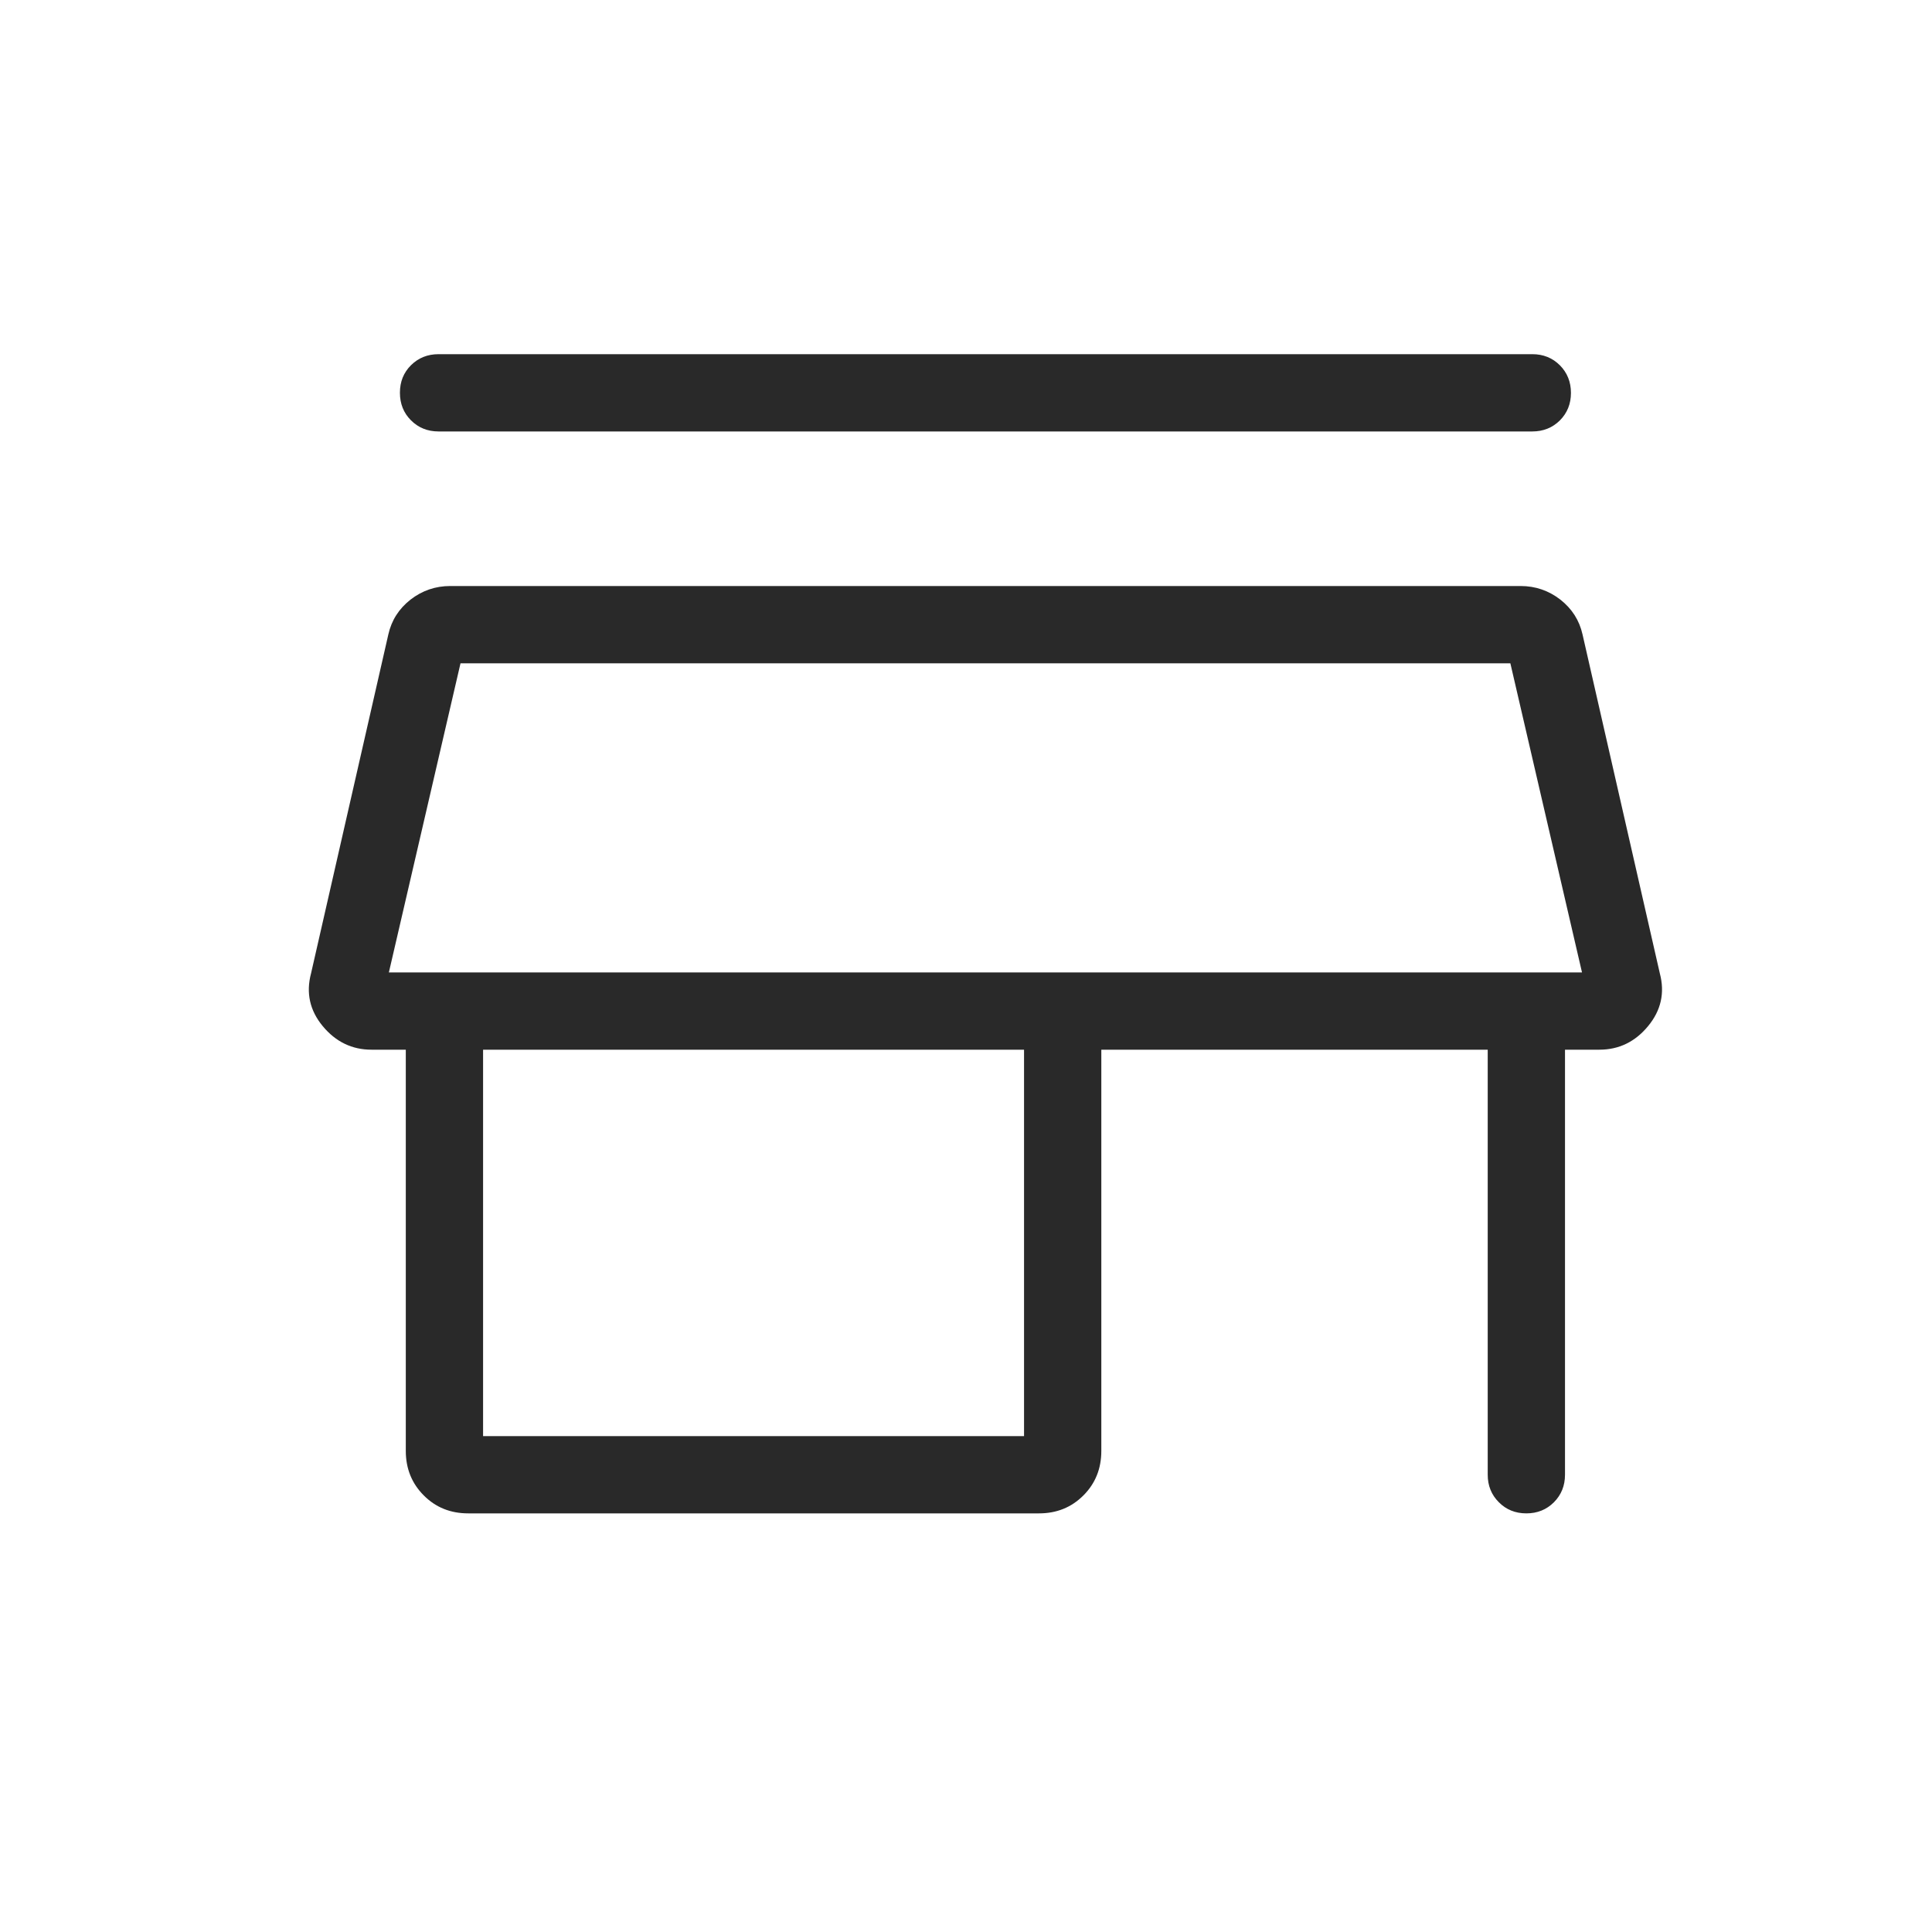 <svg width="25" height="25" viewBox="0 0 25 25" fill="none" xmlns="http://www.w3.org/2000/svg">
<path d="M5.675 4.583H19.828C19.97 4.583 20.089 4.631 20.185 4.727C20.28 4.823 20.328 4.942 20.328 5.084C20.328 5.226 20.28 5.344 20.185 5.44C20.089 5.535 19.97 5.583 19.828 5.583H5.675C5.533 5.583 5.414 5.535 5.318 5.439C5.222 5.343 5.175 5.224 5.175 5.082C5.175 4.94 5.222 4.822 5.318 4.726C5.414 4.631 5.533 4.583 5.675 4.583ZM6.059 19.583C5.83 19.583 5.638 19.506 5.484 19.351C5.329 19.196 5.251 19.004 5.251 18.775V13.583H4.807C4.555 13.583 4.344 13.481 4.176 13.278C4.008 13.075 3.958 12.847 4.025 12.595L5.025 8.21C5.066 8.027 5.162 7.877 5.312 7.759C5.463 7.642 5.635 7.583 5.826 7.583H19.676C19.868 7.583 20.04 7.642 20.191 7.759C20.341 7.877 20.437 8.027 20.478 8.21L21.478 12.595C21.545 12.847 21.494 13.075 21.326 13.278C21.159 13.481 20.948 13.583 20.696 13.583H20.251V19.083C20.251 19.225 20.203 19.343 20.108 19.439C20.012 19.535 19.893 19.583 19.751 19.583C19.609 19.583 19.49 19.535 19.395 19.439C19.299 19.343 19.251 19.225 19.251 19.083V13.583H14.251V18.775C14.251 19.004 14.174 19.196 14.019 19.351C13.864 19.506 13.673 19.583 13.444 19.583H6.059ZM6.251 18.583H13.251V13.583H6.251V18.583ZM5.032 12.583H20.471L19.544 8.583H5.959L5.032 12.583Z" fill="#292929"/>
</svg>
